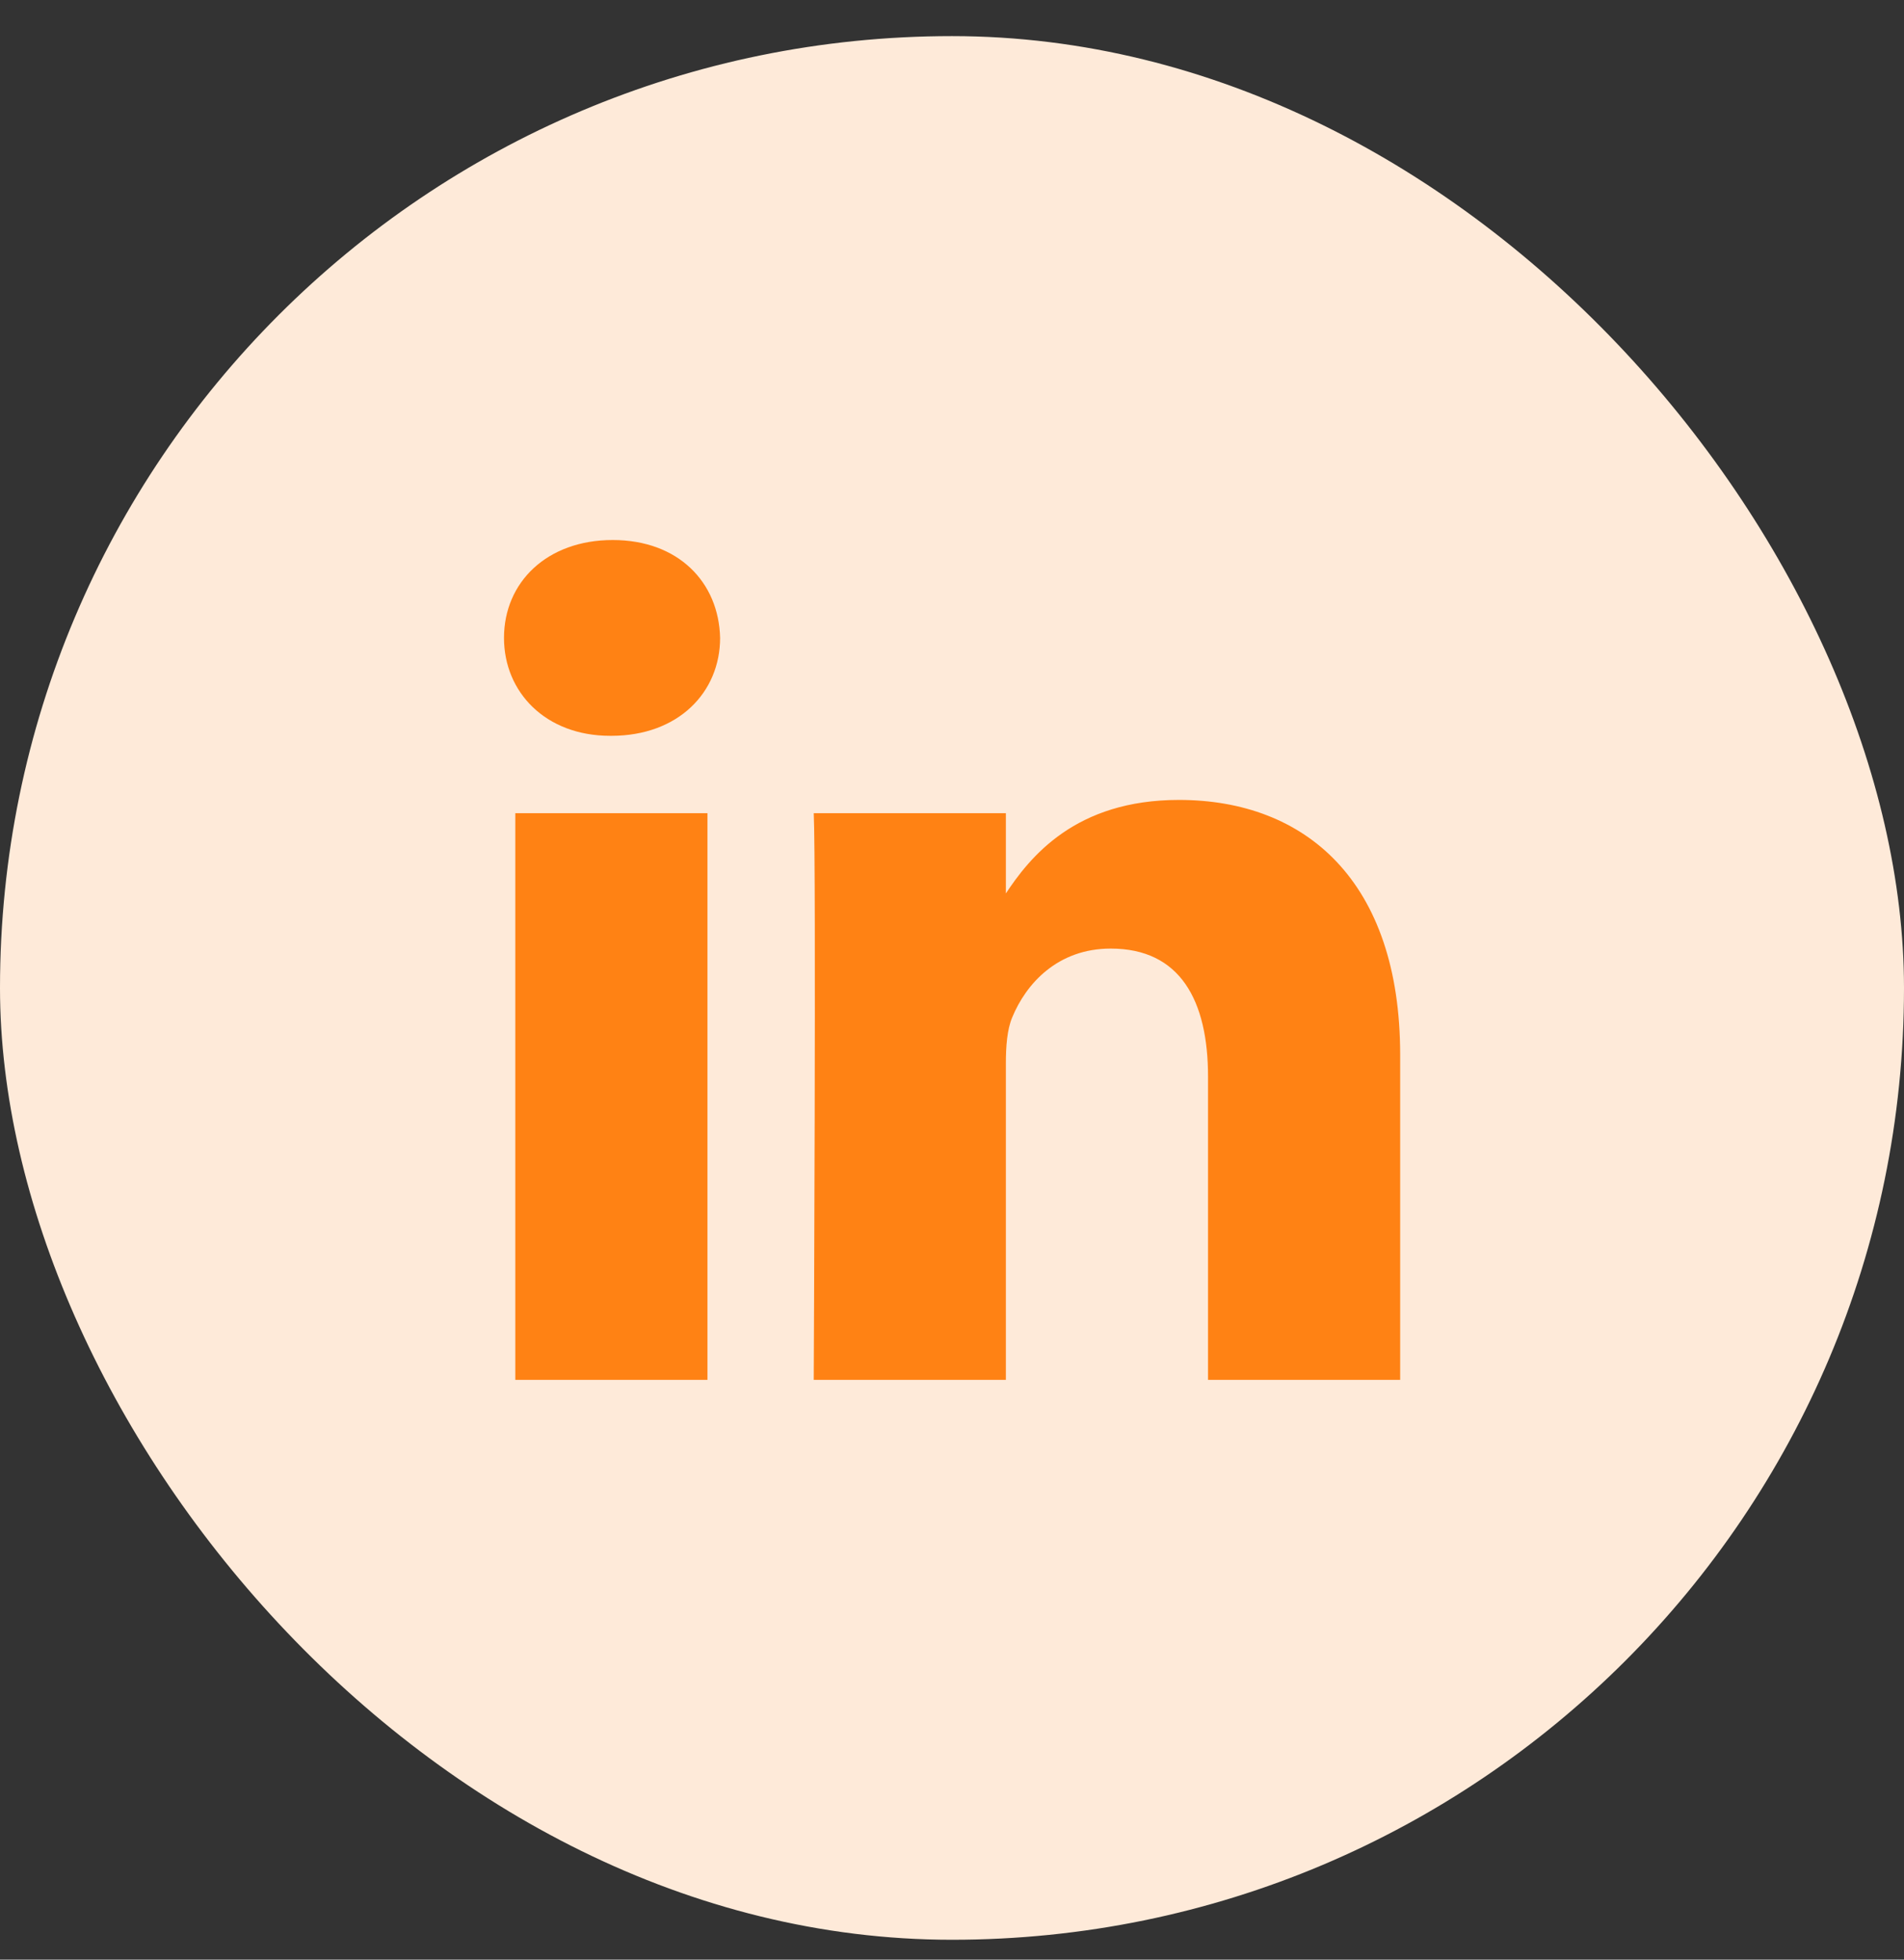 <svg width="34" height="35" viewBox="0 0 34 35" fill="none" xmlns="http://www.w3.org/2000/svg">
<rect x="0" y="0" width="34" height="35" fill="#333333" stroke="none"/>
<rect y="0.645" width="34" height="34" rx="17" fill="#FEEAD9"/>
<g clip-path="url(#clip0_585_1396)">
<path d="M12.633 24.645V14.524H9.202V24.645H12.633ZM10.918 13.142C12.114 13.142 12.859 12.364 12.859 11.393C12.836 10.4 12.114 9.645 10.941 9.645C9.767 9.645 9 10.4 9 11.393C9 12.364 9.744 13.142 10.896 13.142H10.918H10.918ZM14.531 24.645H17.962V18.993C17.962 18.69 17.984 18.388 18.075 18.172C18.323 17.568 18.887 16.942 19.834 16.942C21.076 16.942 21.572 17.87 21.572 19.23V24.645H25.003V18.841C25.003 15.733 23.31 14.287 21.053 14.287C19.203 14.287 18.39 15.301 17.939 15.992H17.962V14.524H14.531C14.576 15.473 14.531 24.644 14.531 24.644L14.531 24.645Z" fill="#FF8214"/>
</g>
<defs>
<clipPath id="clip0_585_1396">
<rect width="16" height="15" fill="white" transform="translate(9 9.645)"/>
</clipPath>
</defs>
</svg>
